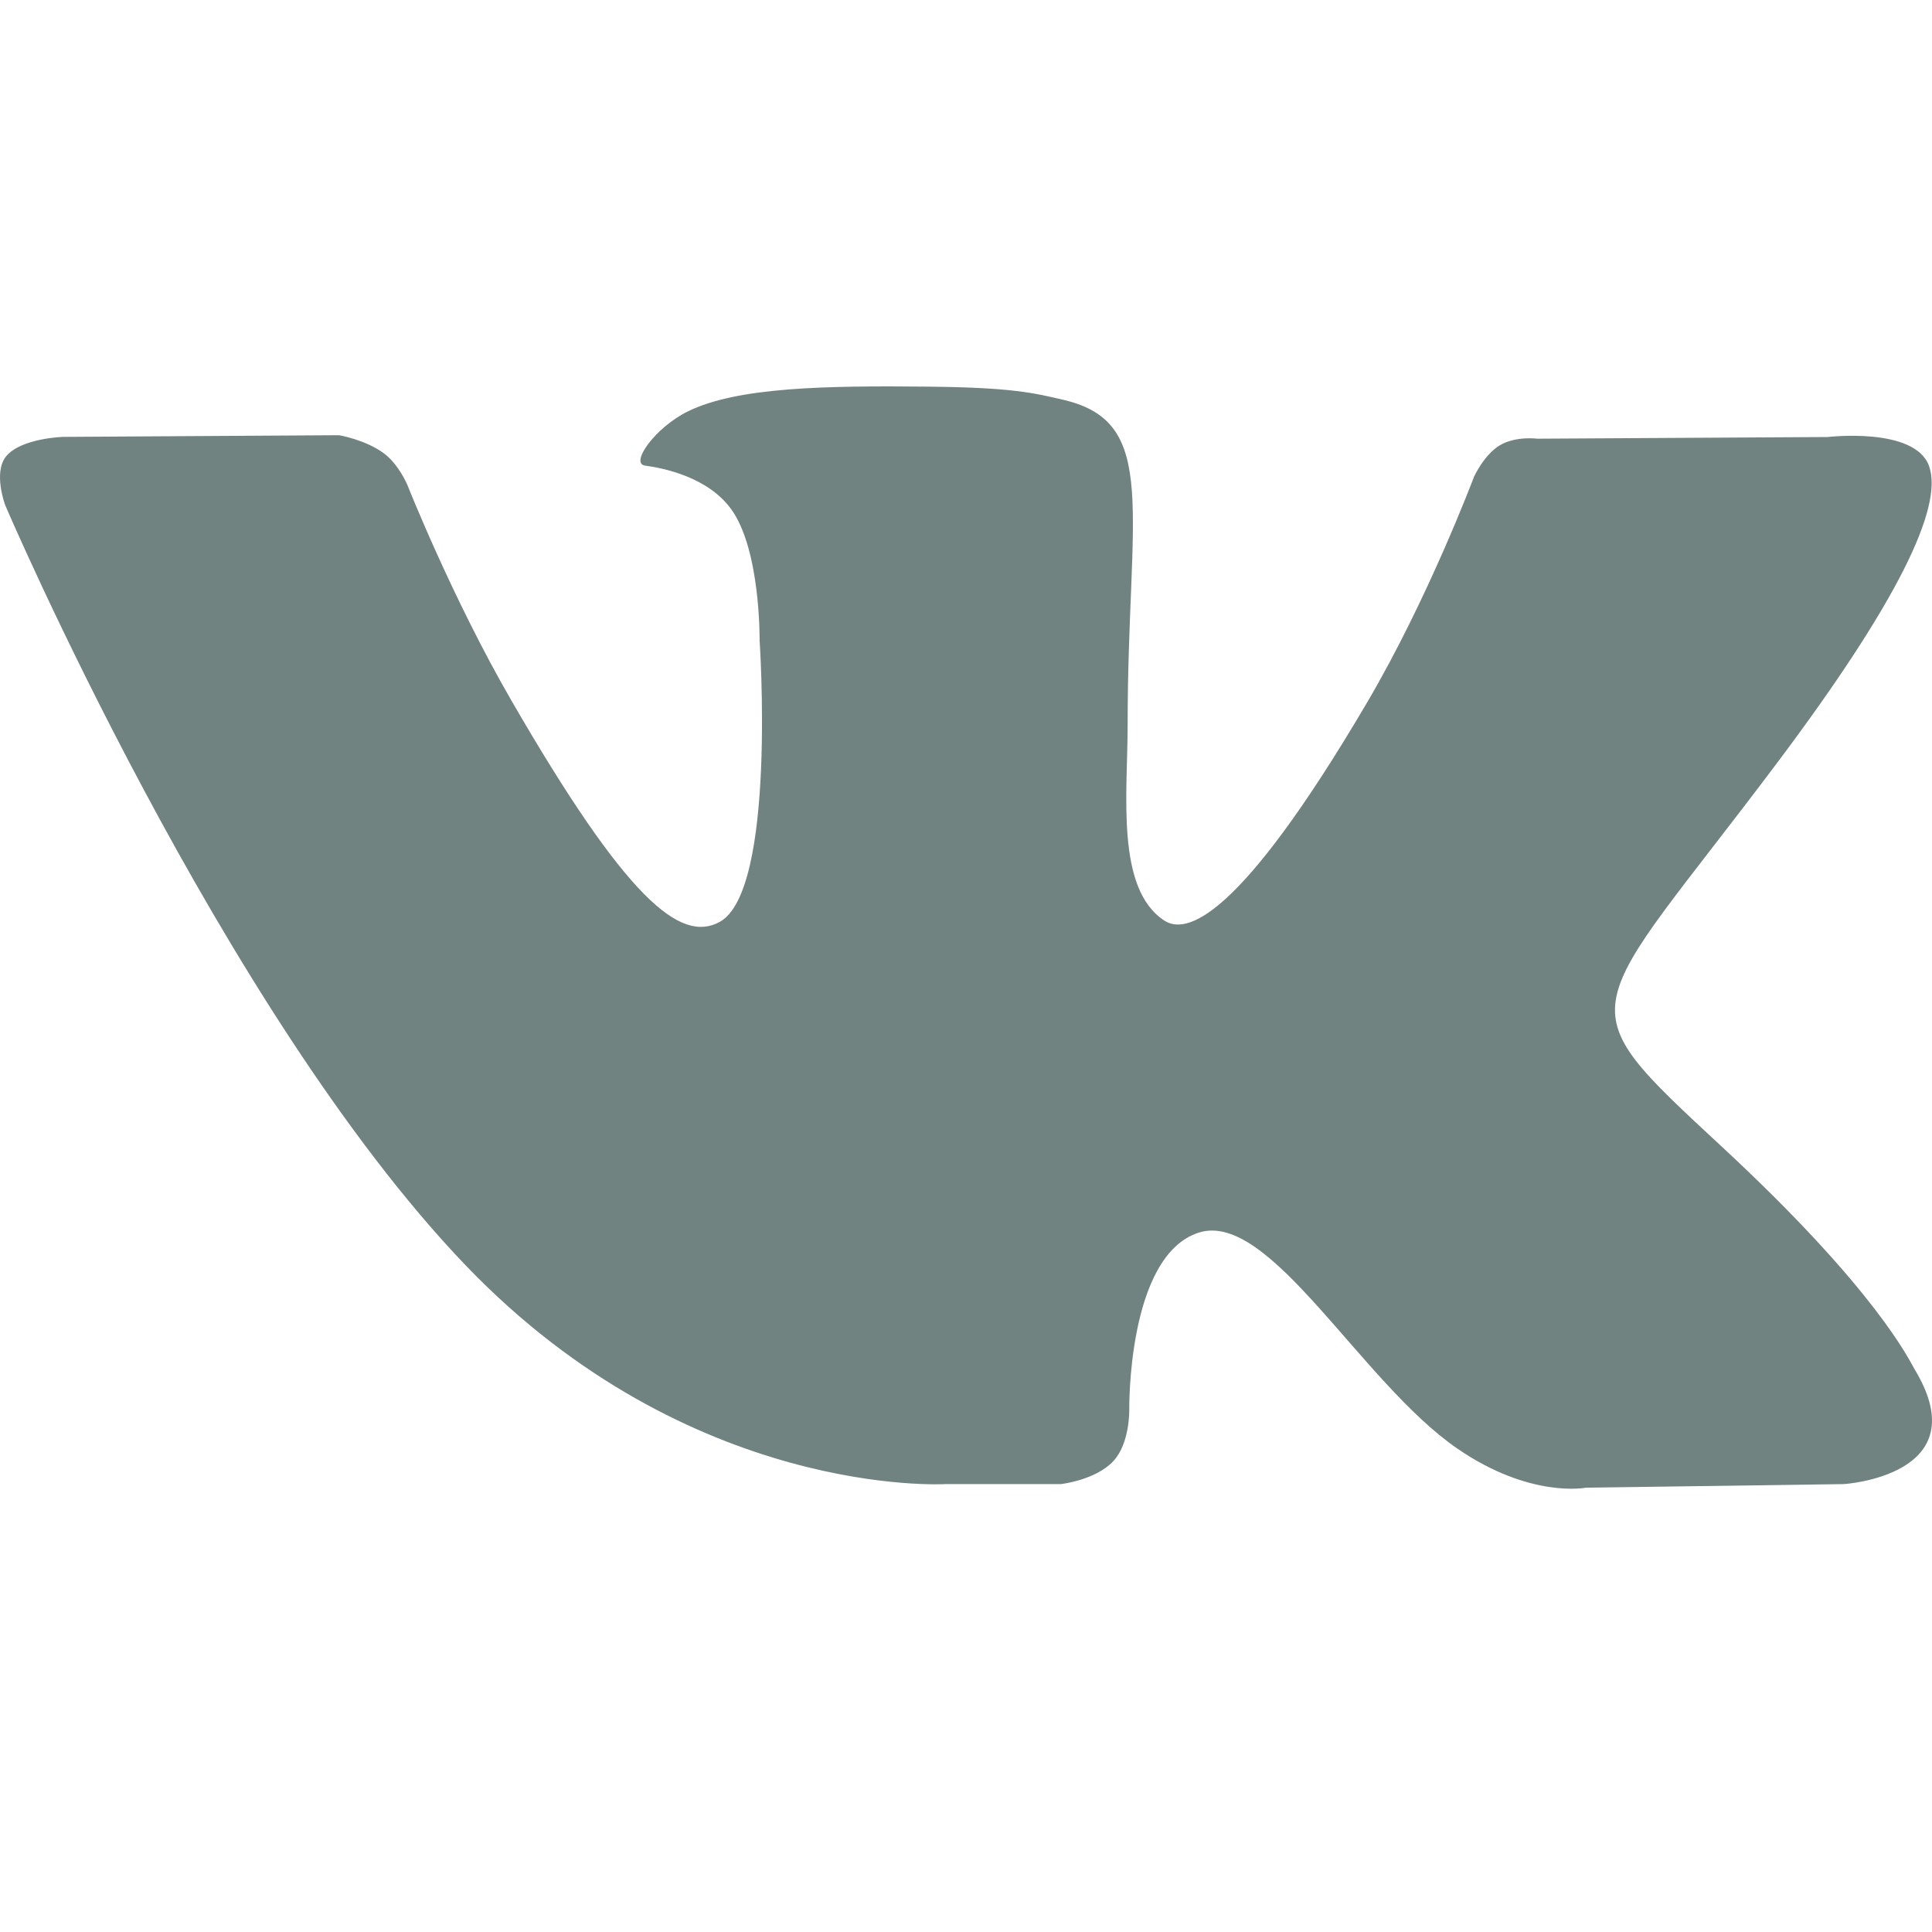 <svg width="30" height="30" viewBox="0 0 30 30" fill="none" xmlns="http://www.w3.org/2000/svg">
    <path d="M29.733 21.267C29.652 21.133 29.153 20.049 26.753 17.821C24.24 15.488 24.578 15.867 27.604 11.834C29.448 9.377 30.184 7.877 29.954 7.236C29.735 6.625 28.379 6.786 28.379 6.786L23.871 6.812C23.871 6.812 23.537 6.767 23.288 6.915C23.046 7.061 22.89 7.399 22.89 7.399C22.89 7.399 22.176 9.3 21.223 10.917C19.215 14.328 18.41 14.508 18.082 14.296C17.319 13.803 17.51 12.312 17.51 11.254C17.51 7.948 18.011 6.57 16.534 6.214C16.042 6.096 15.682 6.017 14.428 6.004C12.819 5.987 11.456 6.01 10.685 6.386C10.171 6.638 9.776 7.198 10.017 7.23C10.316 7.27 10.991 7.412 11.349 7.9C11.812 8.528 11.795 9.942 11.795 9.942C11.795 9.942 12.061 13.833 11.174 14.316C10.565 14.648 9.73 13.971 7.94 10.876C7.023 9.291 6.329 7.538 6.329 7.538C6.329 7.538 6.196 7.212 5.958 7.037C5.669 6.825 5.264 6.758 5.264 6.758L0.977 6.784C0.977 6.784 0.334 6.803 0.098 7.082C-0.112 7.332 0.081 7.845 0.081 7.845C0.081 7.845 3.438 15.697 7.237 19.655C10.723 23.283 14.679 23.045 14.679 23.045H16.472C16.472 23.045 17.014 22.985 17.289 22.687C17.544 22.413 17.535 21.899 17.535 21.899C17.535 21.899 17.499 19.494 18.617 19.139C19.718 18.791 21.131 21.464 22.63 22.494C23.762 23.272 24.623 23.101 24.623 23.101L28.63 23.045C28.63 23.045 30.726 22.916 29.733 21.267Z" fill="#718381"/>
</svg>
